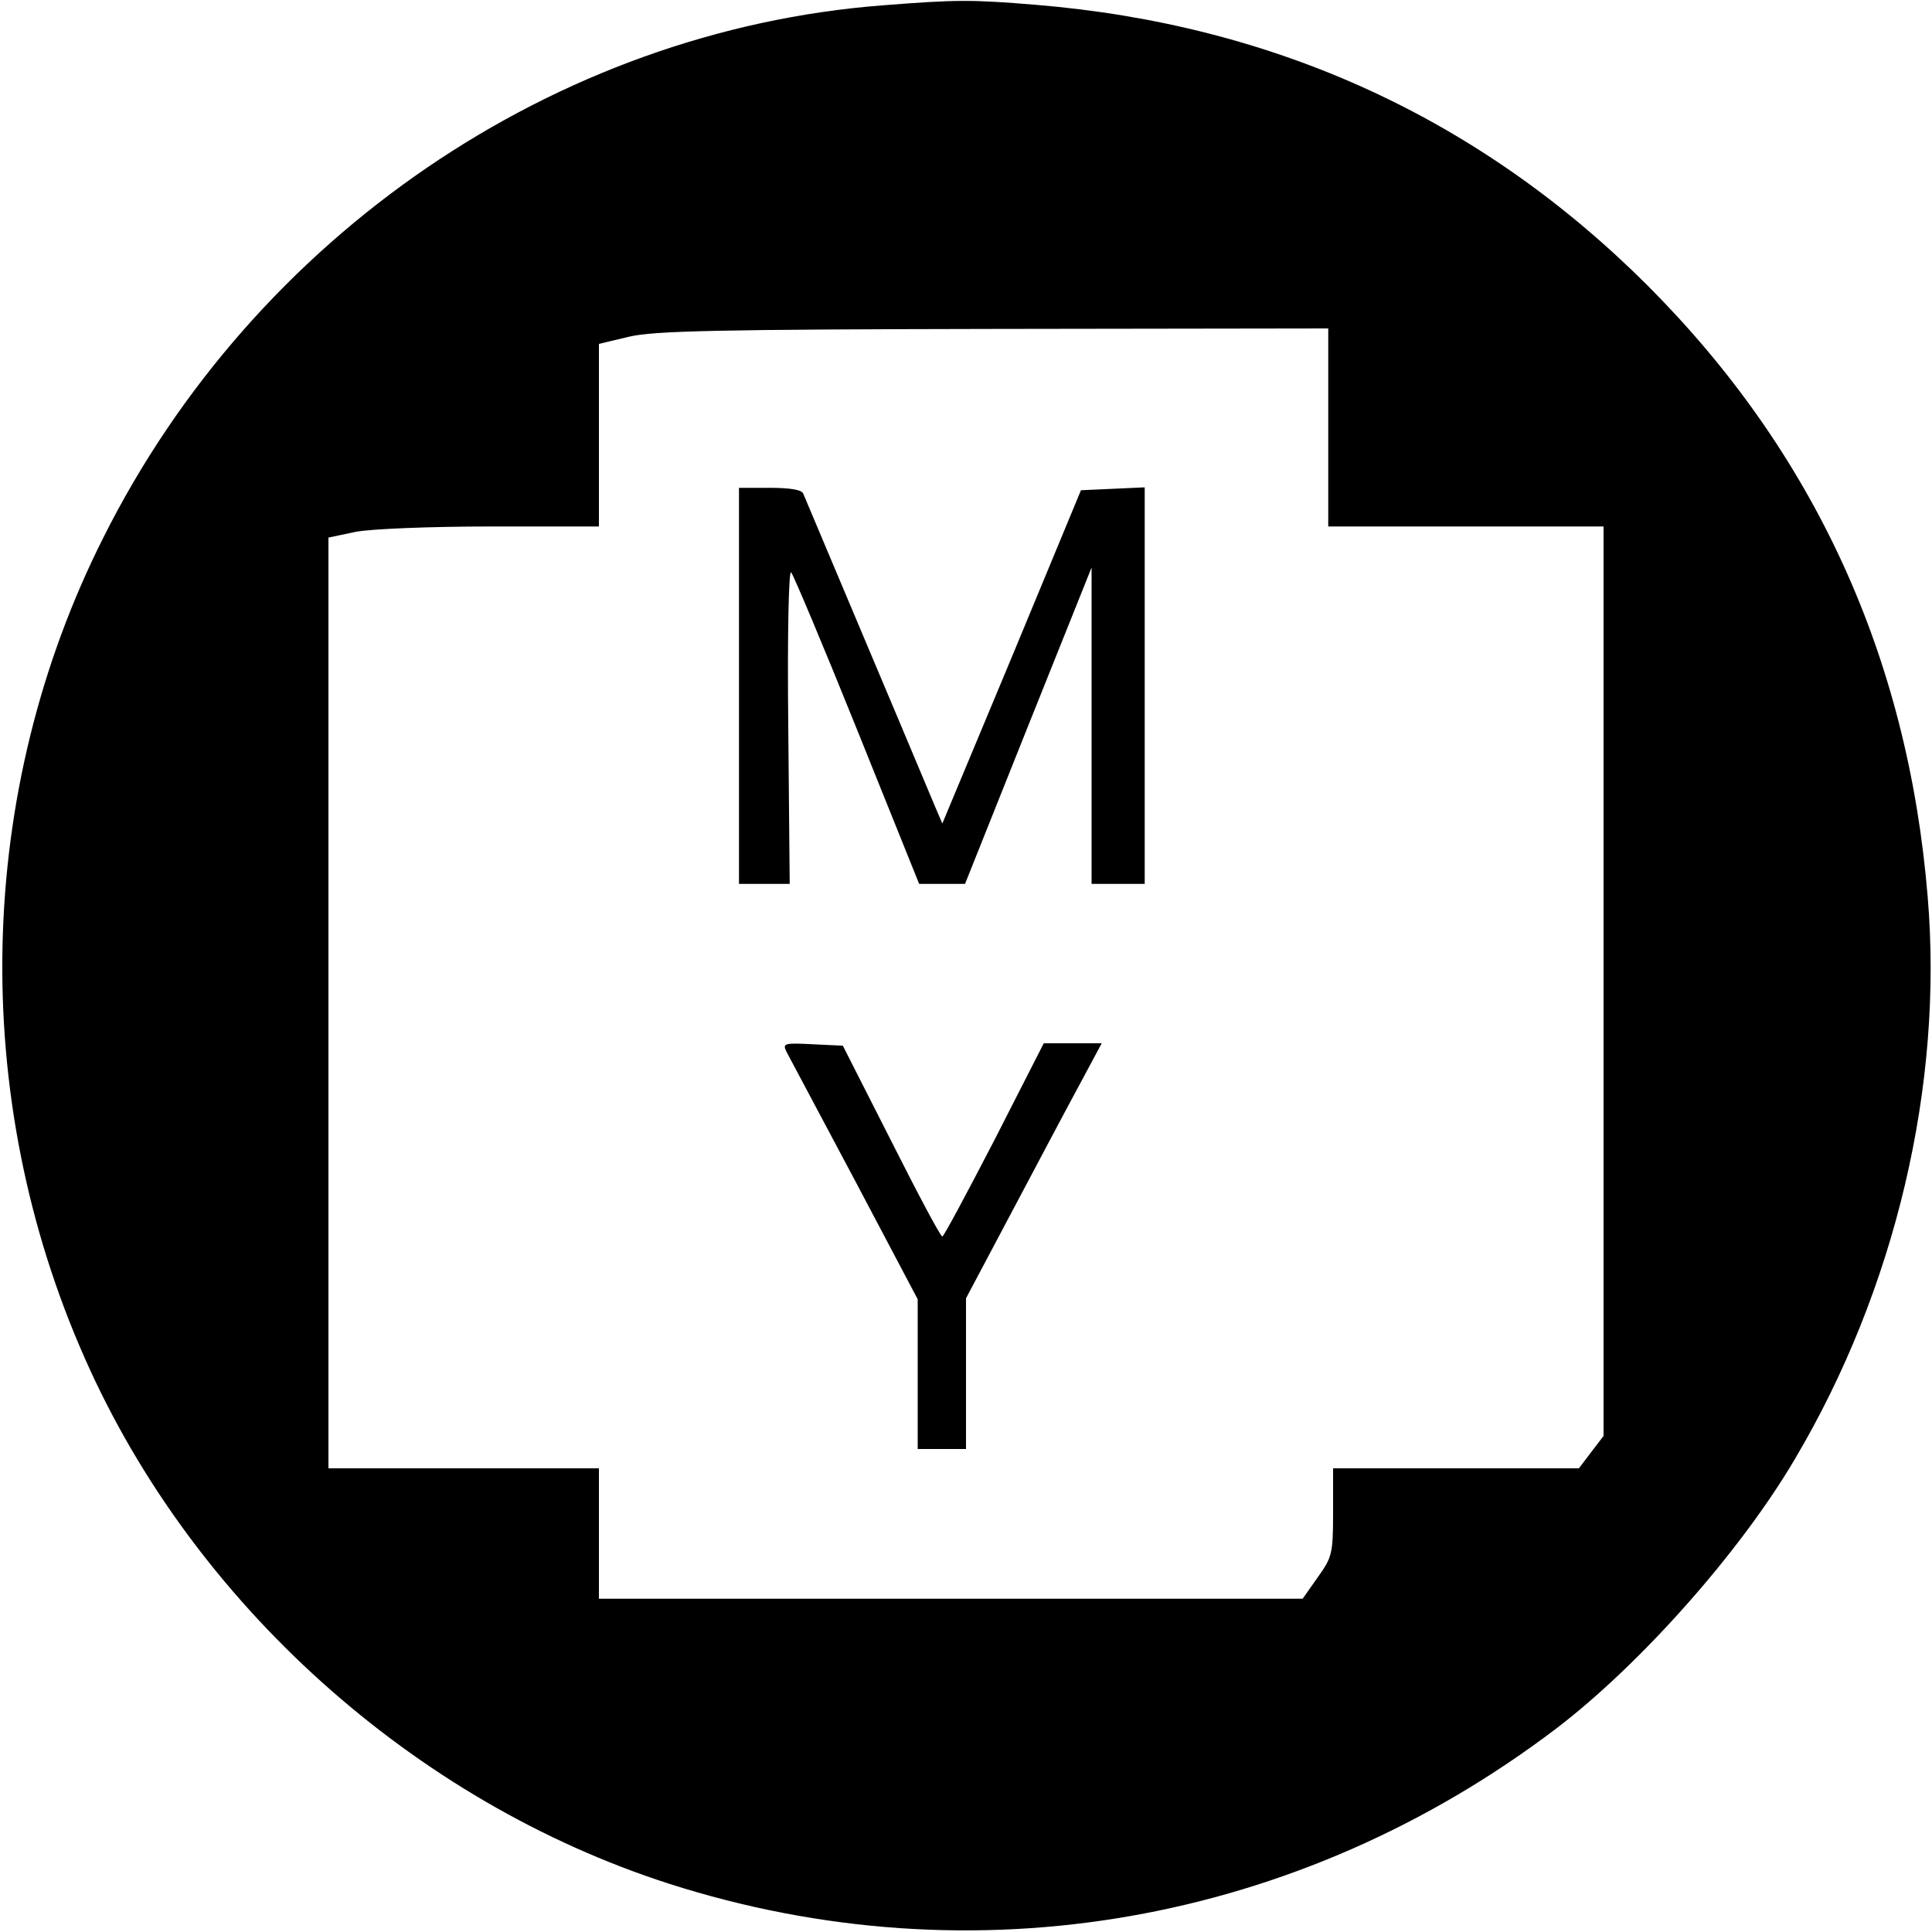 <?xml version="1.0" standalone="no"?>
<!DOCTYPE svg PUBLIC "-//W3C//DTD SVG 20010904//EN"
 "http://www.w3.org/TR/2001/REC-SVG-20010904/DTD/svg10.dtd">
<svg version="1.0" xmlns="http://www.w3.org/2000/svg"
 width="400pt" height="400pt" viewBox="0 0 400 400"
 preserveAspectRatio="xMidYMid meet">
<g transform="translate(0,400) scale(0.1,-0.1)"
fill="#000000" stroke="none">
<path d="M1828 3989 c-678 -52 -1301 -477 -1614 -1102 -265 -526 -279 -1157
-38 -1700 224 -507 681 -917 1209 -1087 630 -202 1304 -84 1838 322 174 133
380 365 493 557 208 351 308 774 275 1165 -41 497 -235 920 -581 1266 -345
344 -769 539 -1265 580 -134 11 -164 11 -317 -1z m922 -874 l0 -205 285 0 285
0 0 -942 0 -941 -26 -34 -25 -33 -255 0 -254 0 0 -91 c0 -86 -2 -93 -32 -135
l-31 -44 -729 0 -728 0 0 135 0 135 -280 0 -280 0 0 964 0 963 57 12 c32 6
153 11 280 11 l223 0 0 189 0 189 63 15 c51 12 183 15 755 16 l692 1 0 -205z"/>
<path d="M1530 2580 l0 -410 53 0 52 0 -3 327 c-2 194 1 324 6 318 5 -6 67
-153 137 -327 l128 -318 48 0 47 0 131 328 131 327 0 -327 0 -328 55 0 55 0 0
410 0 411 -66 -3 -66 -3 -143 -345 -144 -345 -15 35 c-64 153 -269 638 -273
648 -3 8 -27 12 -69 12 l-64 0 0 -410z"/>
<path d="M1628 1823 c5 -10 69 -129 141 -265 l131 -248 0 -155 0 -155 50 0 50
0 0 156 0 156 96 181 c53 100 116 219 141 265 l44 82 -60 0 -60 0 -102 -200
c-57 -110 -105 -200 -108 -200 -4 0 -51 89 -106 198 l-100 197 -63 3 c-58 3
-62 2 -54 -15z"/>
</g>
</svg>
